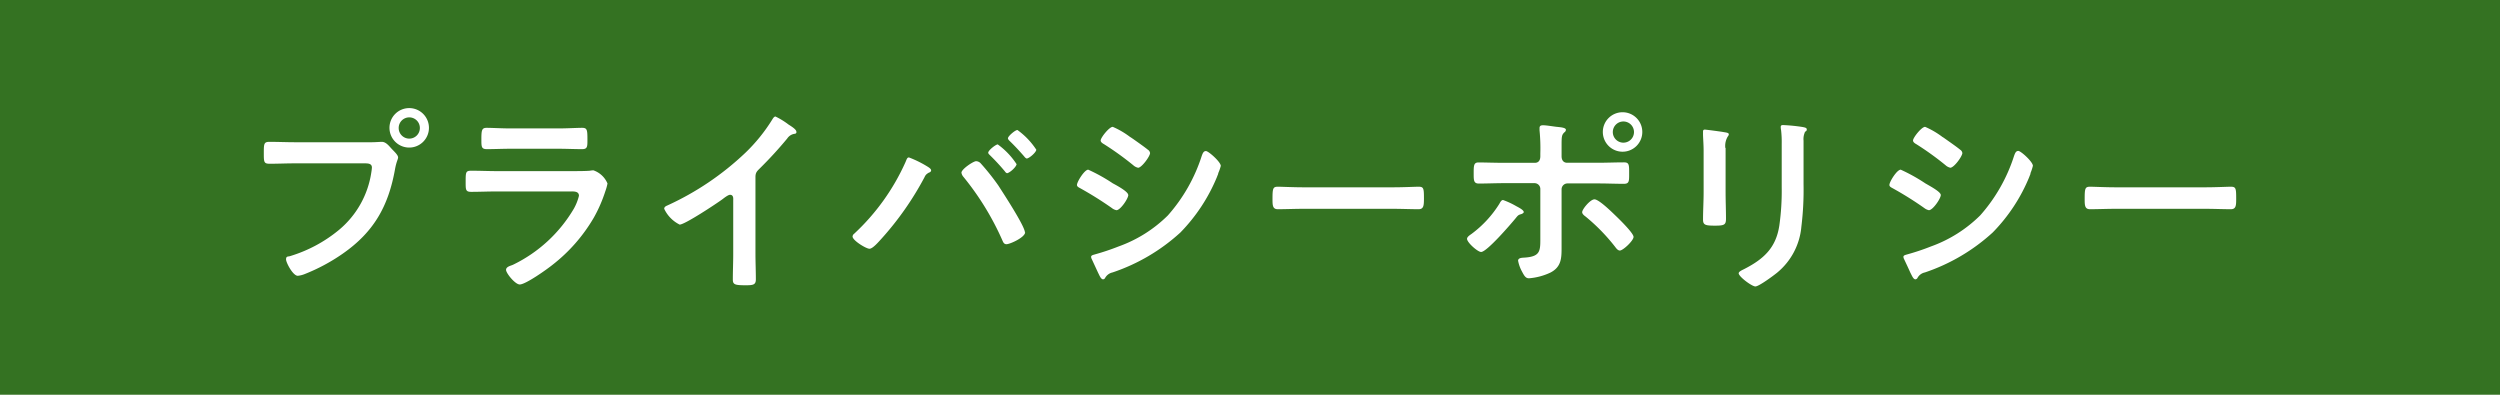 <svg xmlns="http://www.w3.org/2000/svg" viewBox="0 0 380 60"><defs><style>.cls-1{fill:#347222;}.cls-2{fill:#fff;}</style></defs><g id="レイヤー_2" data-name="レイヤー 2"><g id="レイヤー_2-2" data-name="レイヤー 2"><g id="ttl_1400"><rect id="長方形_11" data-name="長方形 11" class="cls-1" width="380" height="60"/><path class="cls-2" d="M339.09,31.8c-1.27,0-2.53-.06-3.77-.06H321.45c-1.23,0-2.5.06-3.77.06-.78,0-.81-.57-.81-1.5,0-1.68.06-1.92.84-1.92.4,0,2.48.09,3.74.09h13.87c1.39,0,3.35-.09,3.74-.09.81,0,.84.24.84,1.89C339.9,31.23,339.87,31.8,339.09,31.8ZM295,29.64c0,.54-1.21,2.31-1.81,2.31a1.73,1.73,0,0,1-.7-.33,52.13,52.13,0,0,0-4.79-3c-.21-.12-.51-.24-.51-.51,0-.48,1.14-2.32,1.72-2.32a26.52,26.52,0,0,1,3.74,2.08C293.42,28.32,295,29.16,295,29.64Zm1.47-4.14a1.6,1.6,0,0,1-.75-.39,44.33,44.33,0,0,0-4.43-3.19c-.21-.12-.51-.3-.51-.57,0-.42,1.29-2.07,1.84-2.07a12.78,12.78,0,0,1,2.62,1.53c.21.12.36.24.45.3.63.45,1.72,1.2,2.26,1.65a.7.7,0,0,1,.33.51C298.24,23.81,297,25.5,296.43,25.5Zm12.18.87c-.06.21-.15.36-.18.48a26.25,26.25,0,0,1-5.58,8.49,28.93,28.93,0,0,1-10.3,6.07,1.66,1.66,0,0,0-1.15.87.4.4,0,0,1-.3.18c-.33,0-.57-.66-.76-1-.32-.72-.66-1.44-1-2.16a.72.72,0,0,1-.06-.27c0-.24.39-.3.57-.36a35.16,35.16,0,0,0,3.59-1.2A20.46,20.46,0,0,0,301,32.73a25.18,25.18,0,0,0,5.15-9.07c.12-.3.24-.72.63-.72S309,24.6,309,25.2A6.82,6.82,0,0,1,308.61,26.37Zm-46.36-3.88c0,.45,0,1,0,1.68v5c0,1.35.06,2.73.06,4.08,0,.93-.27,1.05-1.68,1.05s-1.81-.09-1.81-.9c0-1.41.09-2.79.09-4.2V22.91c0-.81-.06-1.59-.09-2.37,0-.18,0-.36,0-.54s.06-.3.27-.3,2.17.27,2.59.33c.63.12,1.06.12,1.06.39a.6.6,0,0,1-.16.33A2.76,2.76,0,0,0,262.25,22.49Zm12.06-2.4a2.51,2.51,0,0,0-.21,1.29v6.67a45.61,45.61,0,0,1-.33,6.39,10.2,10.2,0,0,1-3.68,7c-.51.42-2.77,2.1-3.31,2.1s-2.54-1.5-2.54-2c0-.27.58-.51.81-.63,3-1.53,4.86-3.24,5.37-6.64a37.52,37.52,0,0,0,.36-5.79V21.89a15.93,15.93,0,0,0-.09-2.07,3,3,0,0,1-.06-.51c0-.24.12-.3.36-.3a26.32,26.32,0,0,1,3,.3c.24.06.6.09.6.36S274.46,19.94,274.31,20.09ZM242.36,30.3c.69,0,2.71,2,3.28,2.55s2.66,2.59,2.66,3.16-1.6,2.07-2.08,2.07c-.31,0-.55-.33-.73-.57a28.74,28.74,0,0,0-4.49-4.6c-.21-.15-.51-.39-.51-.66C240.49,31.8,241.72,30.3,242.36,30.3ZM227.89,31c.12-.21.3-.6.57-.6a12.14,12.14,0,0,1,2,.93c.27.15,1.15.57,1.15.9,0,.15-.21.24-.33.3-.52.15-.52.18-.94.69-.69.84-4.34,5.08-5.21,5.08-.52,0-2.14-1.44-2.14-2,0-.3.45-.58.69-.75A16.66,16.66,0,0,0,227.89,31Zm19.74-4.53c0,1.08,0,1.47-.81,1.47-1.3,0-2.59-.06-3.89-.06h-4.67a.9.9,0,0,0-.9.9v7c0,.61,0,1.18,0,1.78,0,1.62,0,3-1.69,3.87a9.38,9.38,0,0,1-3.26.87c-.48,0-.69-.3-1.08-1.05a5.53,5.53,0,0,1-.58-1.62c0-.48.7-.45,1.06-.48,2.44-.18,2.32-1.11,2.32-3.27V28.74a.88.88,0,0,0-.9-.9h-4.65c-1.26,0-2.53.06-3.8.06-.78,0-.78-.51-.78-1.5,0-1.23,0-1.71.75-1.71s2.6.06,3.83.06h4.71c.63,0,.84-.46.84-1v-.42a27.45,27.45,0,0,0-.12-3.51c0-.12,0-.24,0-.36,0-.36.24-.42.54-.42.51,0,1.51.18,2.08.24s1.39.12,1.39.45a.5.5,0,0,1-.24.39c-.39.39-.42.6-.42,2v1.62c0,.72.39,1,.84,1h4.73c1.3,0,2.62-.06,3.95-.06C247.66,24.69,247.63,25.11,247.63,26.43Zm-1-8a1.61,1.61,0,0,0,0,3.21,1.61,1.61,0,1,0,0-3.21Zm0,4.59a3,3,0,1,1,3-3A3,3,0,0,1,246.61,23.06Zm-31,8.74c-1.26,0-2.53-.06-3.77-.06H198c-1.24,0-2.5.06-3.77.06-.78,0-.81-.57-.81-1.5,0-1.68.06-1.92.84-1.92.39,0,2.47.09,3.74.09h13.86c1.39,0,3.35-.09,3.74-.09.81,0,.84.24.84,1.89C216.43,31.23,216.4,31.8,215.62,31.8Zm-44.13-2.16c0,.54-1.2,2.31-1.8,2.31a1.61,1.61,0,0,1-.7-.33,53.52,53.52,0,0,0-4.79-3c-.21-.12-.51-.24-.51-.51,0-.48,1.14-2.32,1.71-2.32a26,26,0,0,1,3.74,2.08C170,28.32,171.49,29.16,171.49,29.64ZM173,25.5a1.6,1.6,0,0,1-.75-.39,45.51,45.51,0,0,0-4.43-3.19c-.21-.12-.52-.3-.52-.57,0-.42,1.3-2.07,1.84-2.07a12.52,12.52,0,0,1,2.62,1.53c.21.12.36.24.46.3.63.45,1.71,1.2,2.26,1.65a.7.7,0,0,1,.33.51C174.78,23.81,173.51,25.5,173,25.5Zm12.18.87c-.06.21-.15.36-.18.48a26.58,26.58,0,0,1-5.58,8.49,28.88,28.88,0,0,1-10.31,6.07,1.7,1.7,0,0,0-1.15.87.38.38,0,0,1-.29.18c-.34,0-.58-.66-.76-1l-1-2.16a.72.72,0,0,1-.06-.27c0-.24.39-.3.57-.36a35.83,35.83,0,0,0,3.58-1.2,20.37,20.37,0,0,0,7.51-4.72,25.2,25.2,0,0,0,5.16-9.07c.12-.3.24-.72.63-.72s2.26,1.66,2.26,2.26A6.82,6.82,0,0,1,185.15,26.37Zm-44.1-.06a1.17,1.17,0,0,0-.54.6,46.32,46.32,0,0,1-6.58,9.4c-.36.39-1.29,1.5-1.8,1.5s-2.57-1.26-2.57-1.86a.57.57,0,0,1,.24-.42,33.52,33.52,0,0,0,7.81-10.9c.18-.42.24-.7.52-.7a16.46,16.46,0,0,1,2.62,1.27c.27.17.75.42.75.69S141.23,26.22,141.05,26.31Zm14.74,9c0,.76-2.29,1.81-2.84,1.81-.36,0-.48-.27-.6-.54a42.1,42.1,0,0,0-5.94-9.7,1.24,1.24,0,0,1-.3-.63c0-.54,1.81-1.75,2.23-1.75a1,1,0,0,1,.67.3,35.76,35.76,0,0,1,2.71,3.4C152.44,29.28,155.79,34.38,155.79,35.34Zm-2.75-9c-.15,0-.27-.18-.36-.3a32,32,0,0,0-2.23-2.41c-.09-.09-.27-.24-.27-.39,0-.36,1.15-1.26,1.45-1.26a11.38,11.38,0,0,1,2.86,3C154.49,25.37,153.44,26.34,153,26.34Zm3-2.23c-.15,0-.3-.18-.39-.3-.73-.84-1.42-1.59-2.23-2.37-.09-.09-.24-.24-.24-.39,0-.33,1.11-1.26,1.44-1.26a11.28,11.28,0,0,1,2.87,3C157.48,23.18,156.42,24.11,156,24.11Zm-35.24-3.75a1.62,1.62,0,0,0-1.17.72,60.8,60.8,0,0,1-4.13,4.51c-.45.45-.7.65-.7,1.35V38.53c0,1.32.06,2.64.06,3.93,0,.81-.39.9-1.5.9-1.66,0-2-.09-2-.87,0-1.29.06-2.58.06-3.87V30.45c0-.18.09-.84-.48-.84-.31,0-.94.51-1.18.69-.9.66-5.7,3.84-6.48,3.84a5.07,5.07,0,0,1-2.35-2.4c0-.3.27-.42.48-.51a43.26,43.26,0,0,0,11.85-8,25.89,25.89,0,0,0,4.1-5.07c.09-.15.27-.45.48-.45a11.37,11.37,0,0,1,2,1.23c.33.21,1.18.72,1.18,1.08C121.1,20.24,120.94,20.3,120.79,20.36ZM88.48,22.67c-1.21,0-2.38-.06-3.56-.06H77.54c-1.18,0-2.35.06-3.53.06-.84,0-.84-.36-.84-1.47,0-1.41.06-1.77.81-1.77s2.38.09,3.56.09h7.38c1.24,0,2.78-.09,3.56-.09s.81.33.81,1.83C89.29,22.28,89.29,22.67,88.48,22.67ZM92,29.1a21.55,21.55,0,0,1-1.75,4A25.05,25.05,0,0,1,84,40.24c-.85.69-4.1,3-5,3-.69,0-2.08-1.71-2.08-2.22s.76-.63,1.06-.78a21.65,21.65,0,0,0,9.25-8.53A7.74,7.74,0,0,0,88,29.76c0-.72-.82-.66-1.3-.66H75.46c-1.27,0-2.54.06-3.83.06-.85,0-.85-.3-.85-1.47,0-1.53,0-1.74.88-1.74,1.26,0,2.56.06,3.86.06H86.94c.7,0,2.08,0,2.72-.06a3.31,3.31,0,0,1,.54-.06,3.59,3.59,0,0,1,2.14,2A7.69,7.69,0,0,1,92,29.1ZM60.51,23.93c0,.28-.24.57-.46,1.75-1,5.64-3.22,9.6-8,12.91a28.25,28.25,0,0,1-5.79,3.09,3.68,3.68,0,0,1-1,.24c-.73,0-1.78-2-1.78-2.49s.27-.42.54-.48a21.36,21.36,0,0,0,7.5-4,14.05,14.05,0,0,0,4.92-8.74,6.77,6.77,0,0,0,.09-.74c0-.58-.51-.64-1.06-.64H44.77c-1.26,0-2.5.06-3.76.06-.91,0-.91-.26-.91-1.62s0-1.71.84-1.71c1.3,0,2.6.06,3.89.06h11.7c.51,0,1.23-.06,1.51-.06.6,0,1.05.57,1.44,1S60.51,23.54,60.51,23.93Zm1.69-6.09a1.61,1.61,0,0,0-1.6,1.62,1.61,1.61,0,0,0,3.22,0A1.61,1.61,0,0,0,62.2,17.84Zm0,4.59a3,3,0,1,1,3-3A3,3,0,0,1,62.2,22.43Z"/></g></g></g></svg>